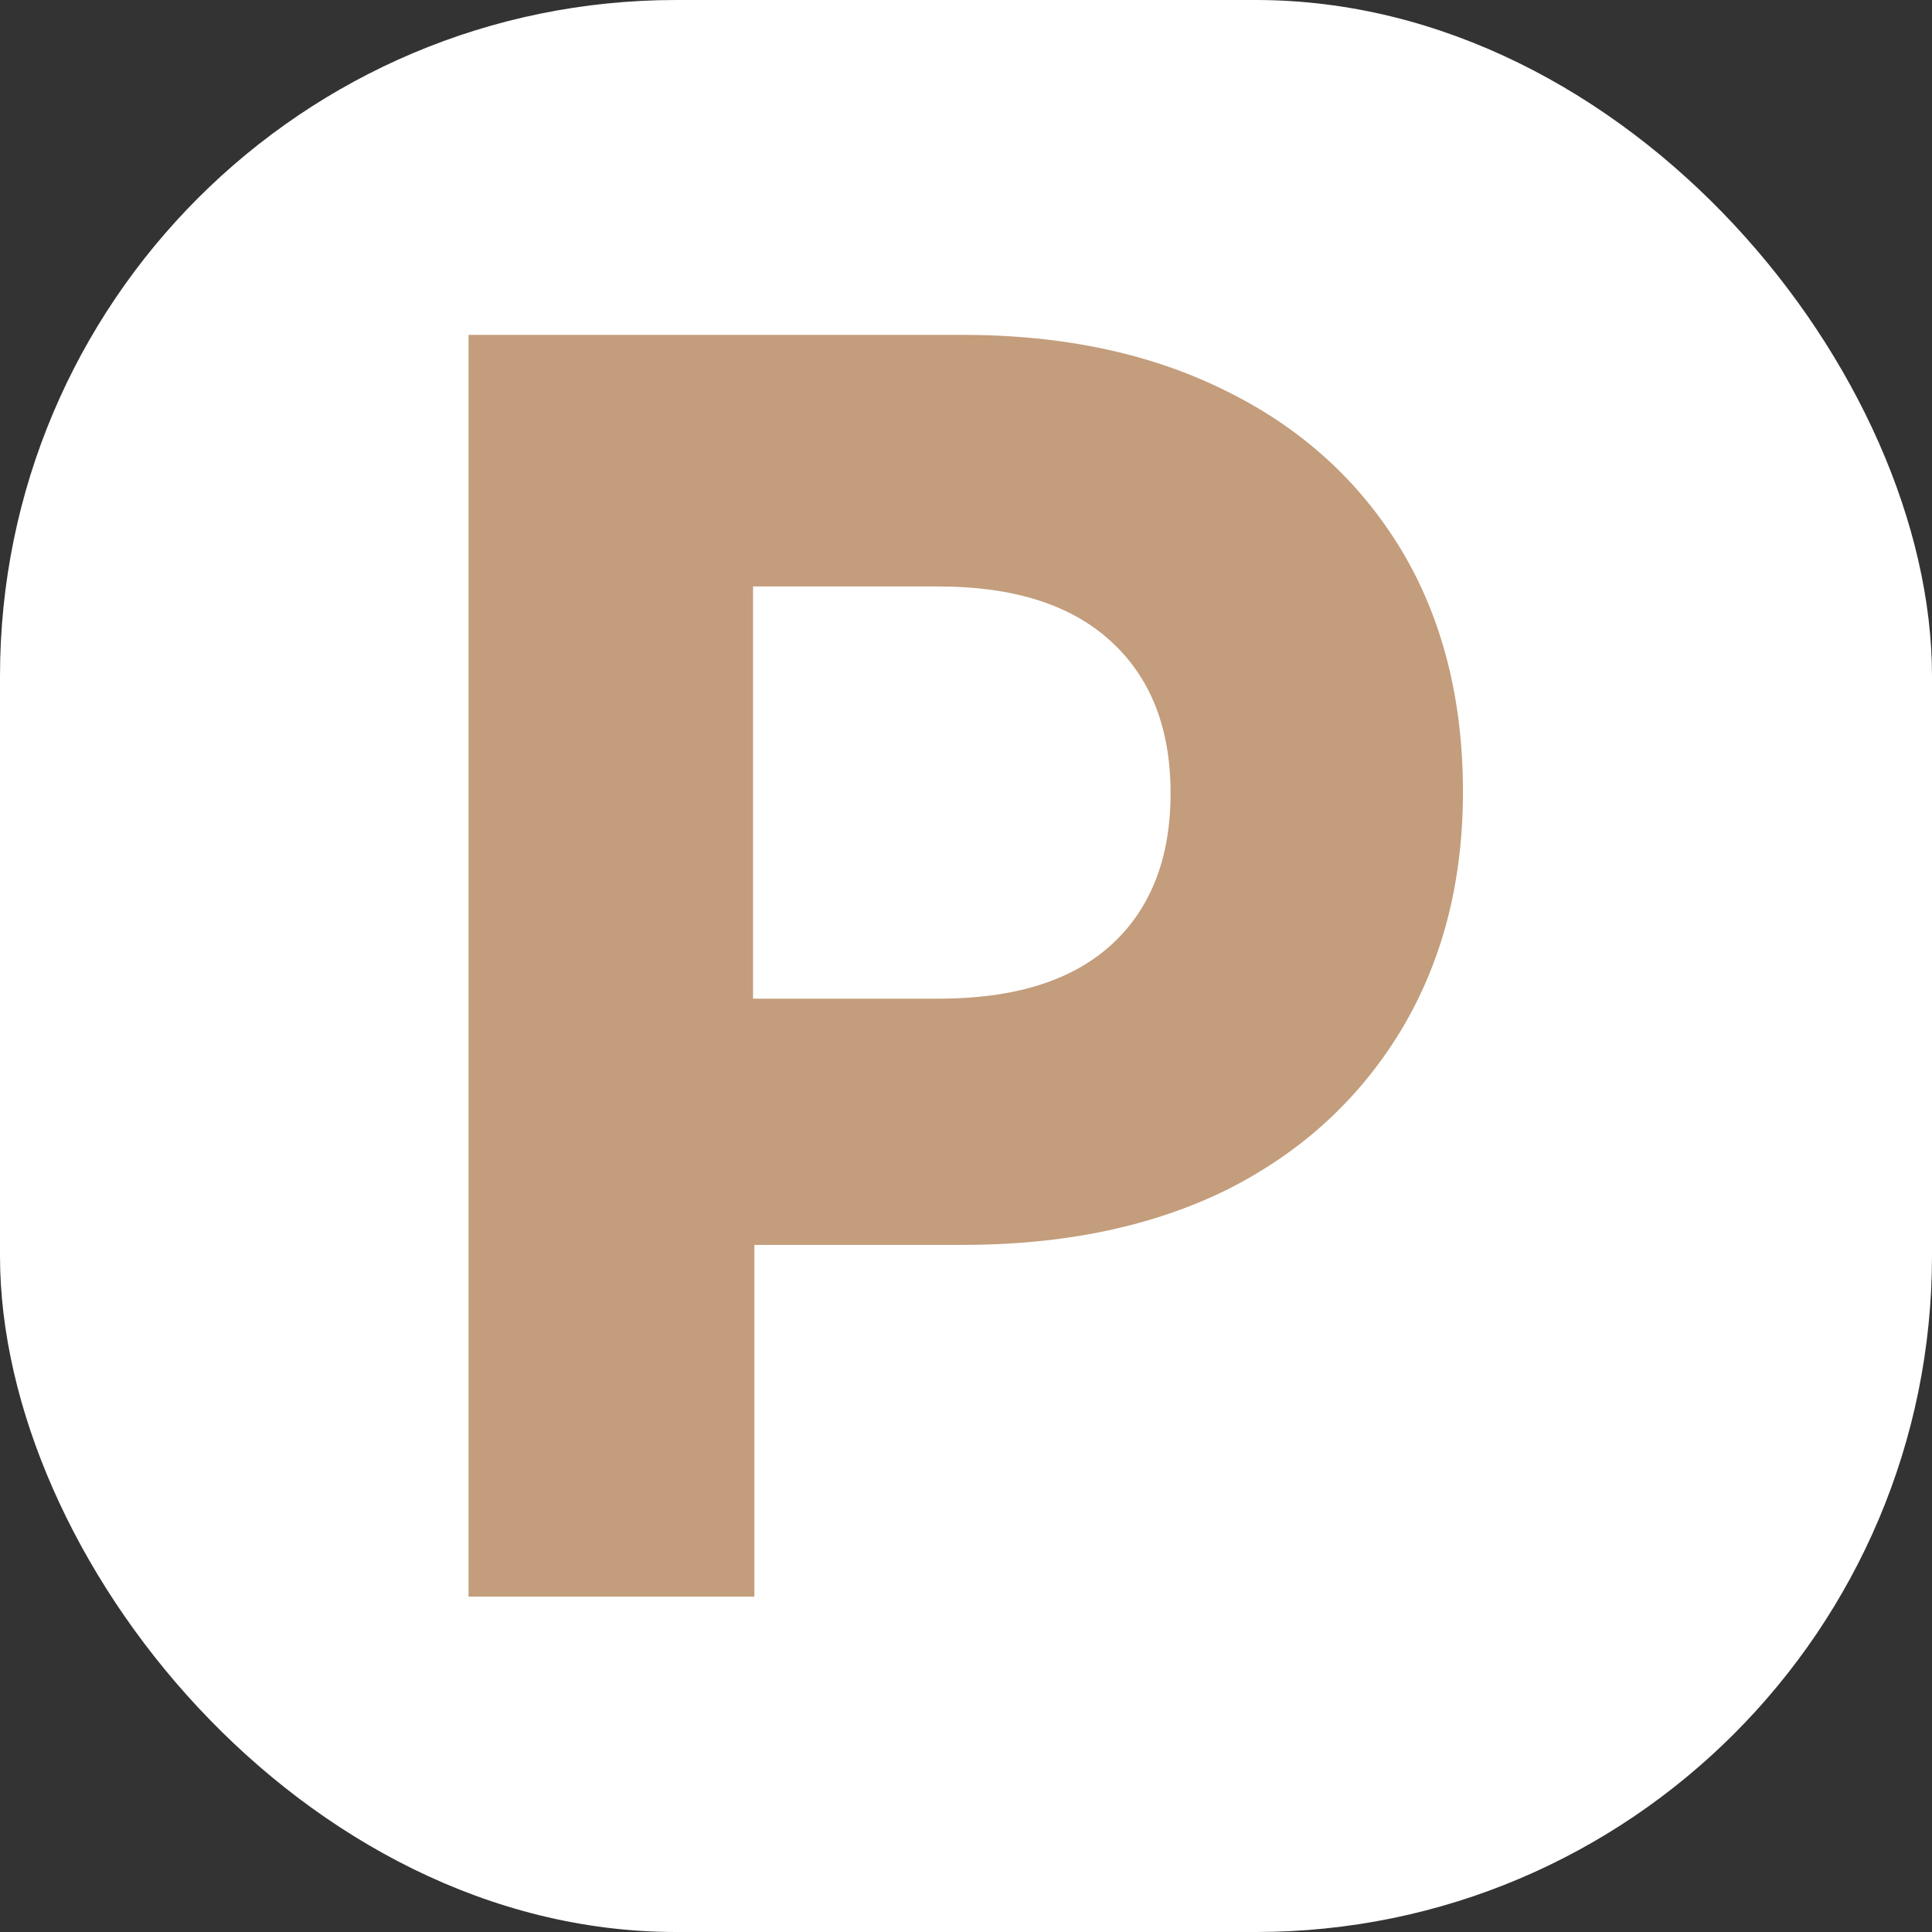 <svg xmlns="http://www.w3.org/2000/svg" version="1.1" xmlns:xlink="http://www.w3.org/1999/xlink" width="1000" height="1000"><rect width="100%" height="100%" fill="#333333" stroke="none"/><g clip-path="url(#SvgjsClipPath1039)"><rect width="1000" height="1000" fill="#ffffff"></rect><g transform="matrix(0.933,0,0,0.933,150,150)"><svg xmlns="http://www.w3.org/2000/svg" version="1.1" xmlns:xlink="http://www.w3.org/1999/xlink" width="750" height="750"><svg id="Vrstva_1" xmlns="http://www.w3.org/2000/svg" width="750" height="750" version="1.1" viewBox="0 0 750 750">
  <!-- Generator: Adobe Illustrator 29.5.1, SVG Export Plug-In . SVG Version: 2.1.0 Build 141)  -->
  <defs>
    <style>
      .st0 {
        fill: #c39d7c;
      }
    </style>
  <clipPath id="SvgjsClipPath1039"><rect width="1000" height="1000" x="0" y="0" rx="350" ry="350"></rect></clipPath></defs>
  <path class="st0" d="M99.168,725V25h274.01c56.427,0,105.394,10.578,146.865,31.419,41.296,20.455,73.415,49.702,96.462,87.671,22.837,38.003,34.326,82.942,34.326,134.431,0,50.228-11.524,94.256-34.326,132.259-23.012,38.003-55.166,67.601-96.462,88.406-41.471,20.455-90.403,30.683-146.865,30.683h-115.447v195.096H99.168v.035ZM256.997,393.266h103.012c41.296,0,73.065-9.667,94.991-29.212,22.277-19.895,33.625-48.231,33.625-84.764s-11.313-64.659-33.625-84.763c-21.926-19.895-53.695-29.947-94.991-29.947h-103.012v228.686Z"></path>
</svg></svg></g></g></svg>